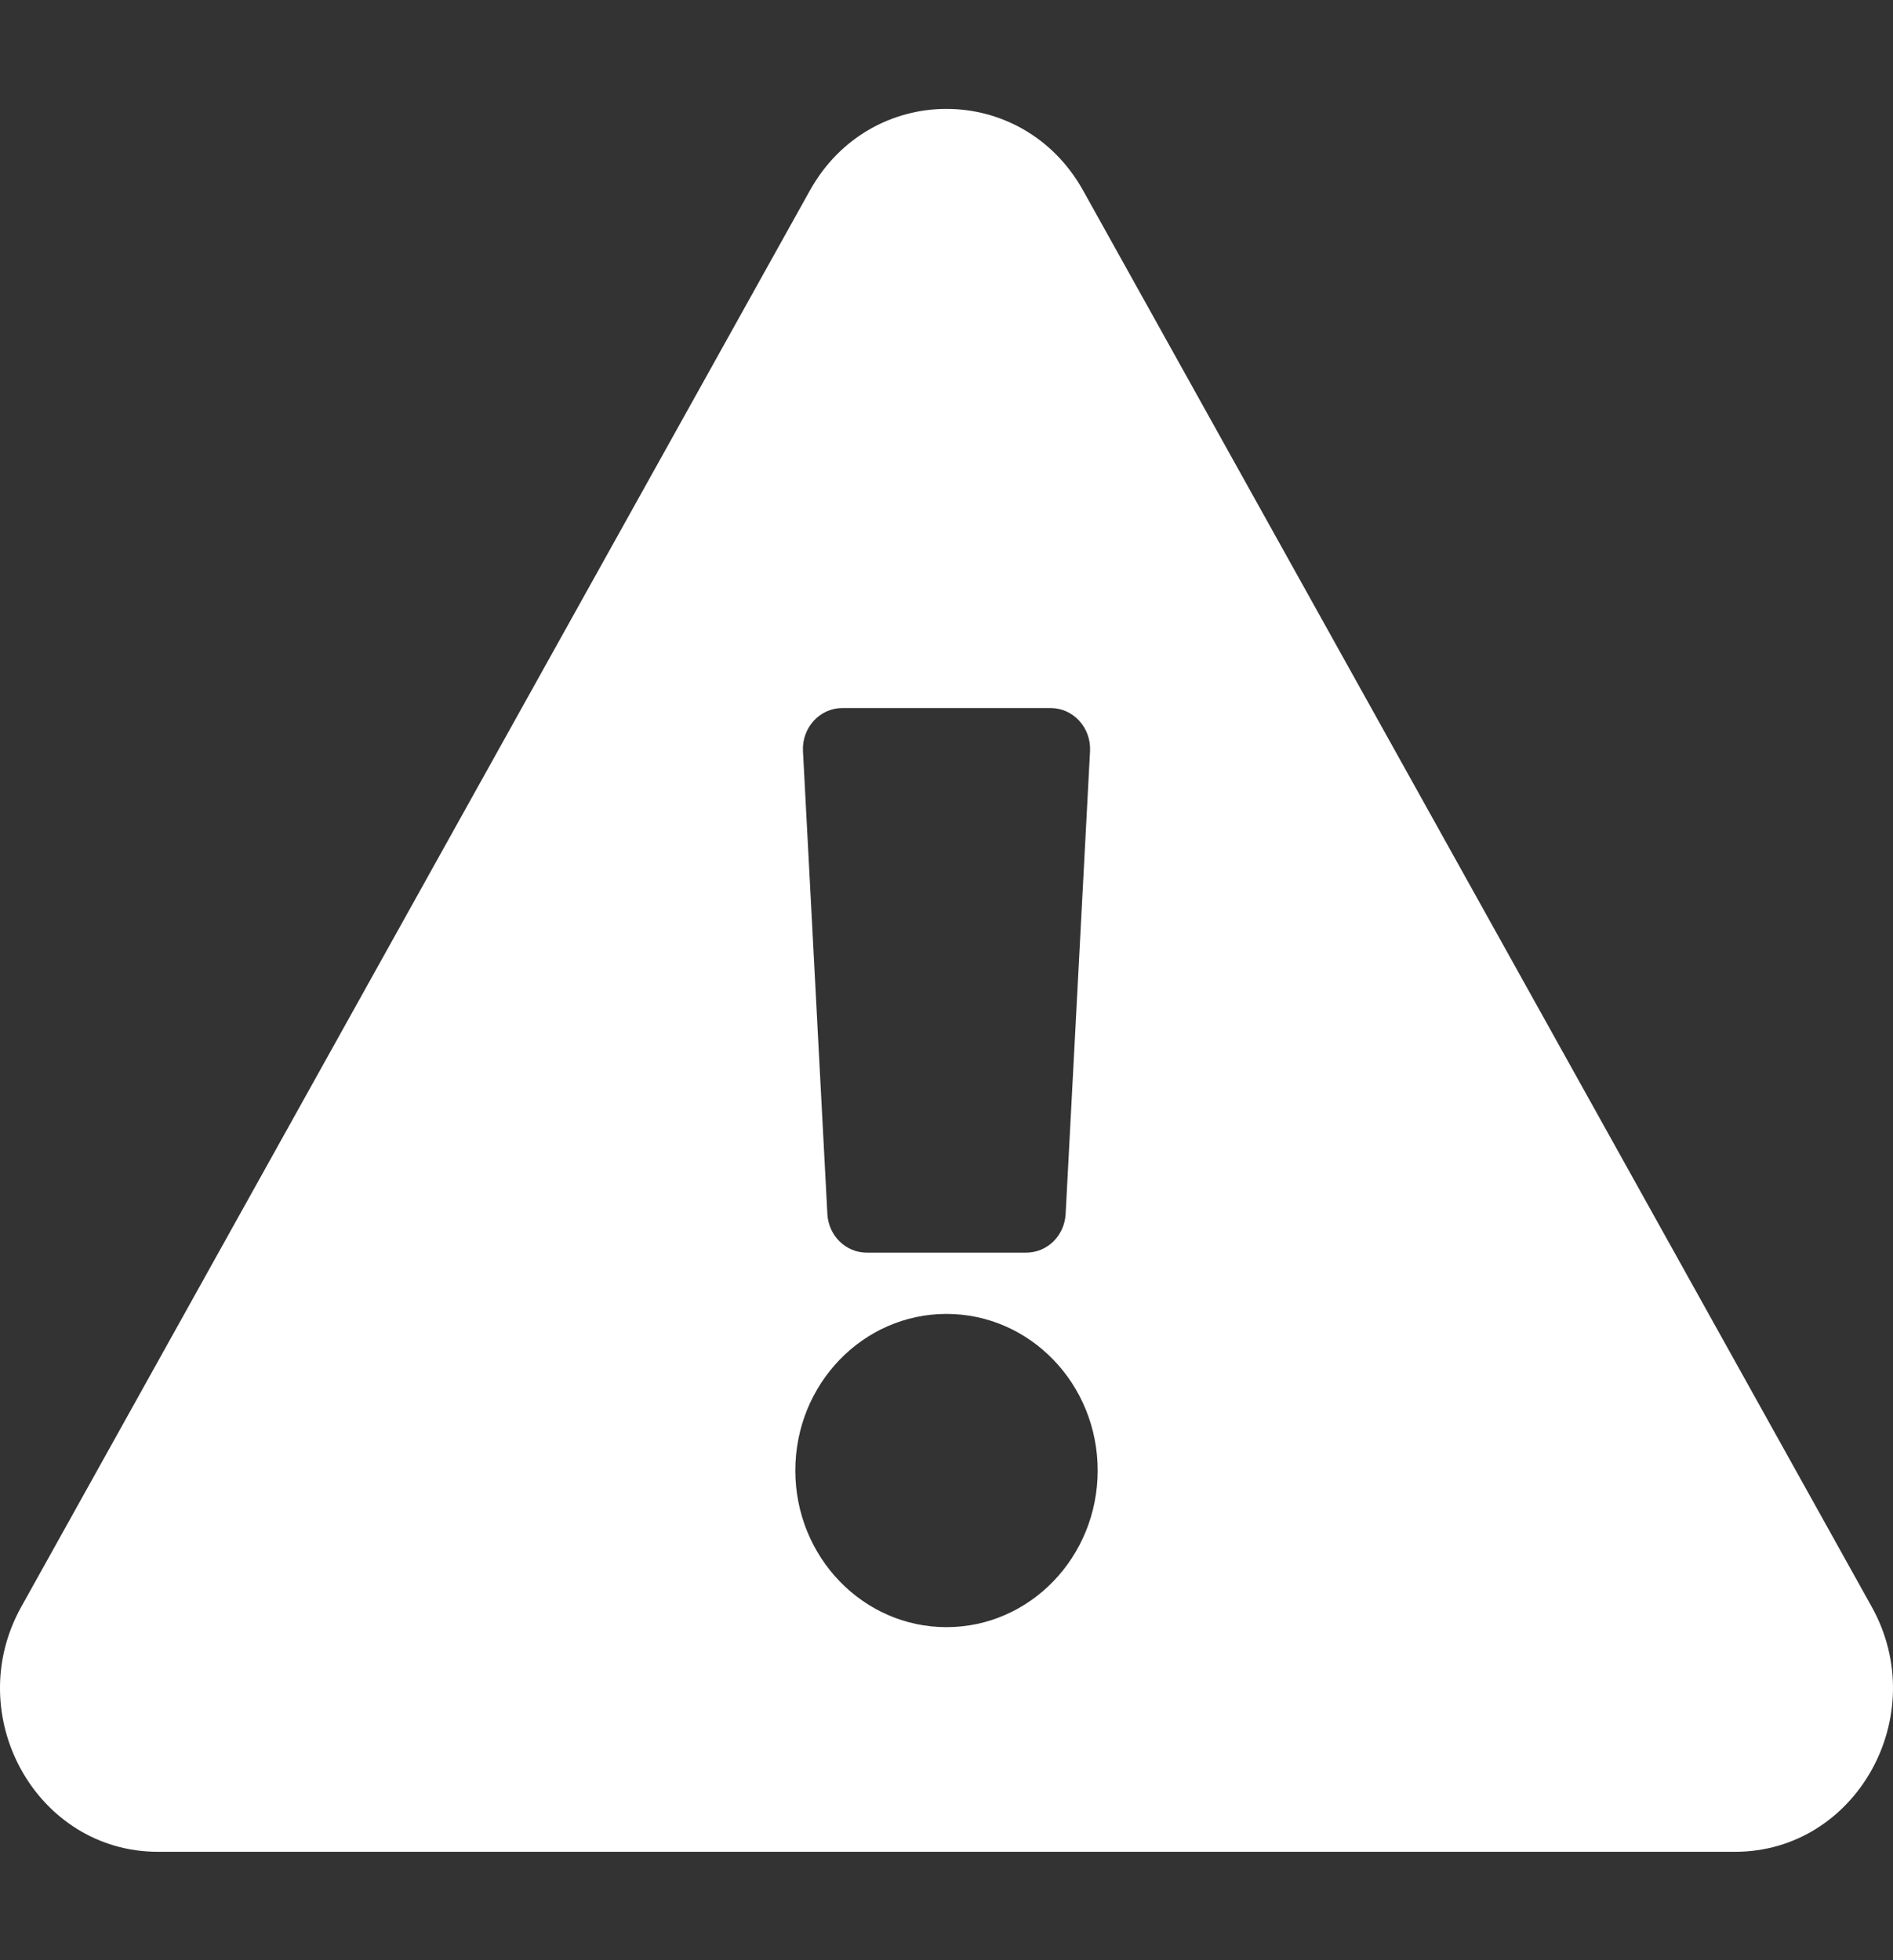 <svg width="28" height="29" xmlns="http://www.w3.org/2000/svg" xmlns:xlink="http://www.w3.org/1999/xlink" xml:space="preserve" overflow="hidden"><rect width="100%" height="100%" fill="#333333" stroke="none"/><defs><clipPath id="clip0"><rect x="616" y="345" width="28" height="29"/></clipPath></defs><g clip-path="url(#clip0)" transform="translate(-616 -345)"><path d="M27.685 21.39C28.582 22.945 27.456 24.889 25.664 24.889L2.336 24.889C0.54 24.889-0.581 22.942 0.315 21.39L11.979 1.166C12.877-0.39 15.125-0.387 16.021 1.166L27.685 21.39ZM14 17.208C12.765 17.208 11.764 18.209 11.764 19.444 11.764 20.679 12.765 21.681 14 21.681 15.235 21.681 16.236 20.679 16.236 19.444 16.236 18.209 15.235 17.208 14 17.208ZM11.877 9.171 12.238 15.782C12.255 16.091 12.51 16.333 12.82 16.333L15.18 16.333C15.49 16.333 15.745 16.091 15.762 15.782L16.123 9.171C16.141 8.837 15.875 8.556 15.54 8.556L12.459 8.556C12.125 8.556 11.859 8.837 11.877 9.171Z" fill="#FFFFFF" transform="matrix(1 0 0 1.036 616 346.611)"/></g></svg>